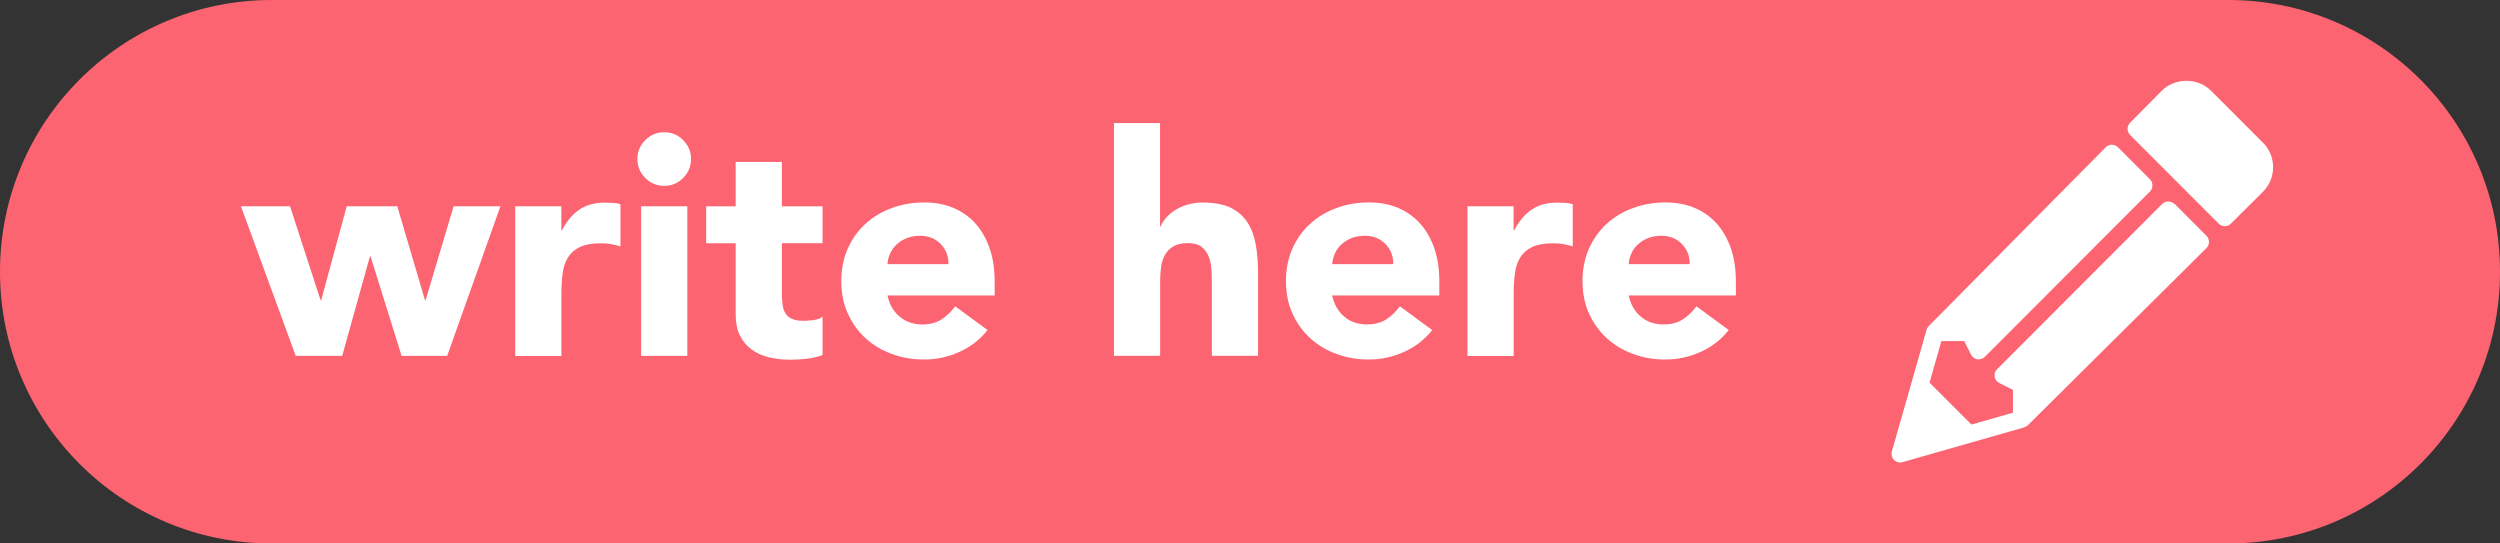 <?xml version="1.0" encoding="UTF-8"?><svg id="a" xmlns="http://www.w3.org/2000/svg" width="276" height="60" viewBox="0 0 276 60"><rect x="0" y="0" width="276" height="60" fill="#333333" stroke="none"/><path d="M30,0h216c16.57,0,30,13.43,30,30h0c0,16.57-13.43,30-30,30H30C13.43,60,0,46.57,0,30h0C0,13.43,13.43,0,30,0Z" fill="#fc6471"/><g isolation="isolate"><g isolation="isolate"><g isolation="isolate"><g isolation="isolate"><path d="M26.58,22.77h5.44l3.37,10.37h.07l2.82-10.37h5.58l3.06,10.37h.07l3.09-10.37h5.17l-5.88,16.52h-5.03l-3.43-10.98h-.07l-3.06,10.98h-5.13l-6.05-16.52Z" fill="#fff"/><path d="M56.87,22.77h5.1v2.65h.07c.54-1.02,1.19-1.79,1.94-2.29.75-.51,1.69-.76,2.82-.76.29,0,.59.01.88.03.29.02.57.07.82.14v4.66c-.36-.11-.72-.2-1.07-.26-.35-.06-.72-.08-1.1-.08-.97,0-1.75.14-2.31.41-.57.27-1,.65-1.31,1.14-.31.49-.5,1.07-.59,1.75-.09.68-.14,1.43-.14,2.24v6.9h-5.1v-16.52Z" fill="#fff"/><path d="M70.37,17.56c0-.82.29-1.51.87-2.09.58-.58,1.27-.87,2.09-.87s1.51.29,2.09.87c.58.58.87,1.28.87,2.09s-.29,1.51-.87,2.09c-.58.58-1.28.87-2.09.87s-1.51-.29-2.09-.87-.87-1.28-.87-2.09ZM70.78,22.77h5.1v16.52h-5.1v-16.52Z" fill="#fff"/><path d="M90.81,26.85h-4.49v5.51c0,.45.02.87.07,1.24.04.37.15.7.31.97.16.27.4.48.73.63s.77.22,1.31.22c.27,0,.63-.03,1.07-.08.44-.06.78-.19,1-.39v4.25c-.57.2-1.16.34-1.77.41-.61.07-1.21.1-1.8.1-.86,0-1.65-.09-2.38-.27-.73-.18-1.36-.47-1.9-.87-.54-.4-.97-.91-1.28-1.55-.31-.63-.46-1.41-.46-2.31v-7.85h-3.26v-4.08h3.26v-4.9h5.1v4.9h4.49v4.08Z" fill="#fff"/><path d="M109.03,36.43c-.82,1.04-1.85,1.85-3.09,2.41-1.25.57-2.54.85-3.88.85s-2.47-.2-3.59-.61c-1.12-.41-2.1-.99-2.92-1.75-.83-.76-1.48-1.67-1.96-2.74-.48-1.06-.71-2.25-.71-3.57s.24-2.5.71-3.57,1.13-1.98,1.96-2.74c.83-.76,1.8-1.34,2.92-1.75,1.12-.41,2.32-.61,3.59-.61,1.18,0,2.25.2,3.21.61.96.41,1.78.99,2.45,1.75.67.76,1.18,1.67,1.55,2.74.36,1.07.54,2.26.54,3.57v1.6h-11.83c.2.97.65,1.75,1.33,2.33.68.58,1.52.87,2.52.87.84,0,1.55-.19,2.12-.56s1.08-.86,1.51-1.44l3.57,2.62ZM104.71,29.16c.02-.86-.26-1.6-.85-2.21-.59-.61-1.35-.92-2.28-.92-.57,0-1.07.09-1.5.27-.43.18-.8.41-1.1.7-.31.28-.54.61-.71.99s-.27.76-.29,1.17h6.73Z" fill="#fff"/><path d="M128.07,13.59v11.42h.07c.11-.32.31-.63.58-.95.27-.32.6-.6.99-.85.38-.25.84-.45,1.36-.61.52-.16,1.09-.24,1.7-.24,1.29,0,2.33.2,3.13.59.79.4,1.41.95,1.85,1.65.44.7.74,1.53.9,2.48.16.95.24,1.98.24,3.09v9.11h-5.1v-8.09c0-.48-.02-.97-.05-1.48-.03-.51-.14-.98-.31-1.41-.17-.43-.43-.78-.78-1.05-.35-.27-.86-.41-1.51-.41s-1.19.12-1.6.36c-.41.24-.72.56-.93.95-.22.4-.36.84-.43,1.34-.07.5-.1,1.02-.1,1.56v8.23h-5.1V13.59h5.1Z" fill="#fff"/><path d="M158.12,36.43c-.82,1.04-1.85,1.85-3.09,2.41-1.25.57-2.54.85-3.88.85s-2.46-.2-3.59-.61-2.1-.99-2.92-1.75c-.83-.76-1.48-1.67-1.96-2.74-.48-1.06-.71-2.25-.71-3.57s.24-2.5.71-3.57,1.13-1.98,1.96-2.74c.83-.76,1.8-1.34,2.92-1.75,1.12-.41,2.32-.61,3.59-.61,1.18,0,2.25.2,3.21.61.96.41,1.78.99,2.45,1.75.67.76,1.18,1.67,1.55,2.74.36,1.07.54,2.26.54,3.57v1.6h-11.83c.21.97.65,1.75,1.33,2.33s1.52.87,2.52.87c.84,0,1.55-.19,2.12-.56s1.08-.86,1.51-1.44l3.57,2.62ZM153.81,29.16c.02-.86-.26-1.6-.85-2.21-.59-.61-1.35-.92-2.28-.92-.57,0-1.07.09-1.5.27-.43.18-.8.41-1.1.7-.31.28-.54.61-.71.99s-.27.76-.29,1.17h6.73Z" fill="#fff"/></g><g isolation="isolate"><path d="M162,22.77h5.1v2.65h.07c.54-1.02,1.19-1.79,1.94-2.29.75-.51,1.69-.76,2.82-.76.29,0,.59.01.88.03.29.02.57.07.82.14v4.66c-.36-.11-.72-.2-1.07-.26-.35-.06-.72-.08-1.1-.08-.97,0-1.75.14-2.31.41-.57.27-1,.65-1.31,1.14-.31.49-.5,1.07-.59,1.75-.09.68-.14,1.43-.14,2.24v6.9h-5.1v-16.52Z" fill="#fff"/></g><g isolation="isolate"><path d="M190.86,36.43c-.82,1.04-1.85,1.85-3.09,2.41-1.25.57-2.54.85-3.88.85s-2.47-.2-3.59-.61c-1.12-.41-2.1-.99-2.92-1.75-.83-.76-1.48-1.67-1.96-2.74-.48-1.06-.71-2.25-.71-3.57s.24-2.5.71-3.57c.48-1.07,1.13-1.98,1.96-2.74.83-.76,1.8-1.34,2.92-1.75,1.12-.41,2.32-.61,3.59-.61,1.18,0,2.25.2,3.21.61.96.41,1.78.99,2.45,1.75.67.76,1.18,1.67,1.55,2.74.36,1.07.54,2.26.54,3.57v1.6h-11.83c.2.97.65,1.75,1.33,2.33.68.58,1.52.87,2.52.87.84,0,1.55-.19,2.12-.56s1.08-.86,1.51-1.44l3.57,2.62ZM186.54,29.16c.02-.86-.26-1.6-.85-2.21-.59-.61-1.35-.92-2.28-.92-.57,0-1.07.09-1.5.27-.43.18-.8.41-1.1.7-.31.28-.54.61-.71.99s-.27.76-.29,1.17h6.73Z" fill="#fff"/></g></g></g></g><path d="M240.05,22.52c-.36-.36-1-.36-1.35,0l-18.22,18.24c-.22.22-.32.53-.27.83.05.3.24.57.52.7l1.5.75v2.52l-4.58,1.31-4.63-4.63,1.31-4.59h2.52l.75,1.5c.14.28.4.47.7.52h.15c.25,0,.5-.1.68-.28l18.22-18.24c.18-.18.28-.42.28-.68s-.1-.5-.28-.68l-3.52-3.53c-.18-.18-.42-.28-.68-.28h0c-.26,0-.5.1-.68.28l-19.54,19.74s0,.02-.02.03c-.1.11-.18.23-.22.38l-1.66,5.83-2.17,7.6c-.1.33,0,.69.24.94.18.18.43.28.68.28.09,0,.18,0,.26-.04l7.59-2.17,5.82-1.66s.03-.02.05-.02c.06-.02.11-.05.17-.09.05-.03.11-.06.16-.1,0,0,.03,0,.04-.03l19.72-19.56c.18-.18.28-.42.28-.68s-.1-.5-.28-.68l-3.52-3.53h-.02v.02Z" fill="#fff"/><path d="M249.84,15.76l-5.75-5.75c-1.45-1.45-3.97-1.45-5.42,0l-3.51,3.54c-.37.38-.37.98,0,1.35l9.78,9.79c.19.19.43.28.68.28s.49-.09.67-.28l3.54-3.52c.72-.72,1.12-1.69,1.12-2.71s-.4-1.99-1.12-2.71h.01Z" fill="#fff"/></svg>
